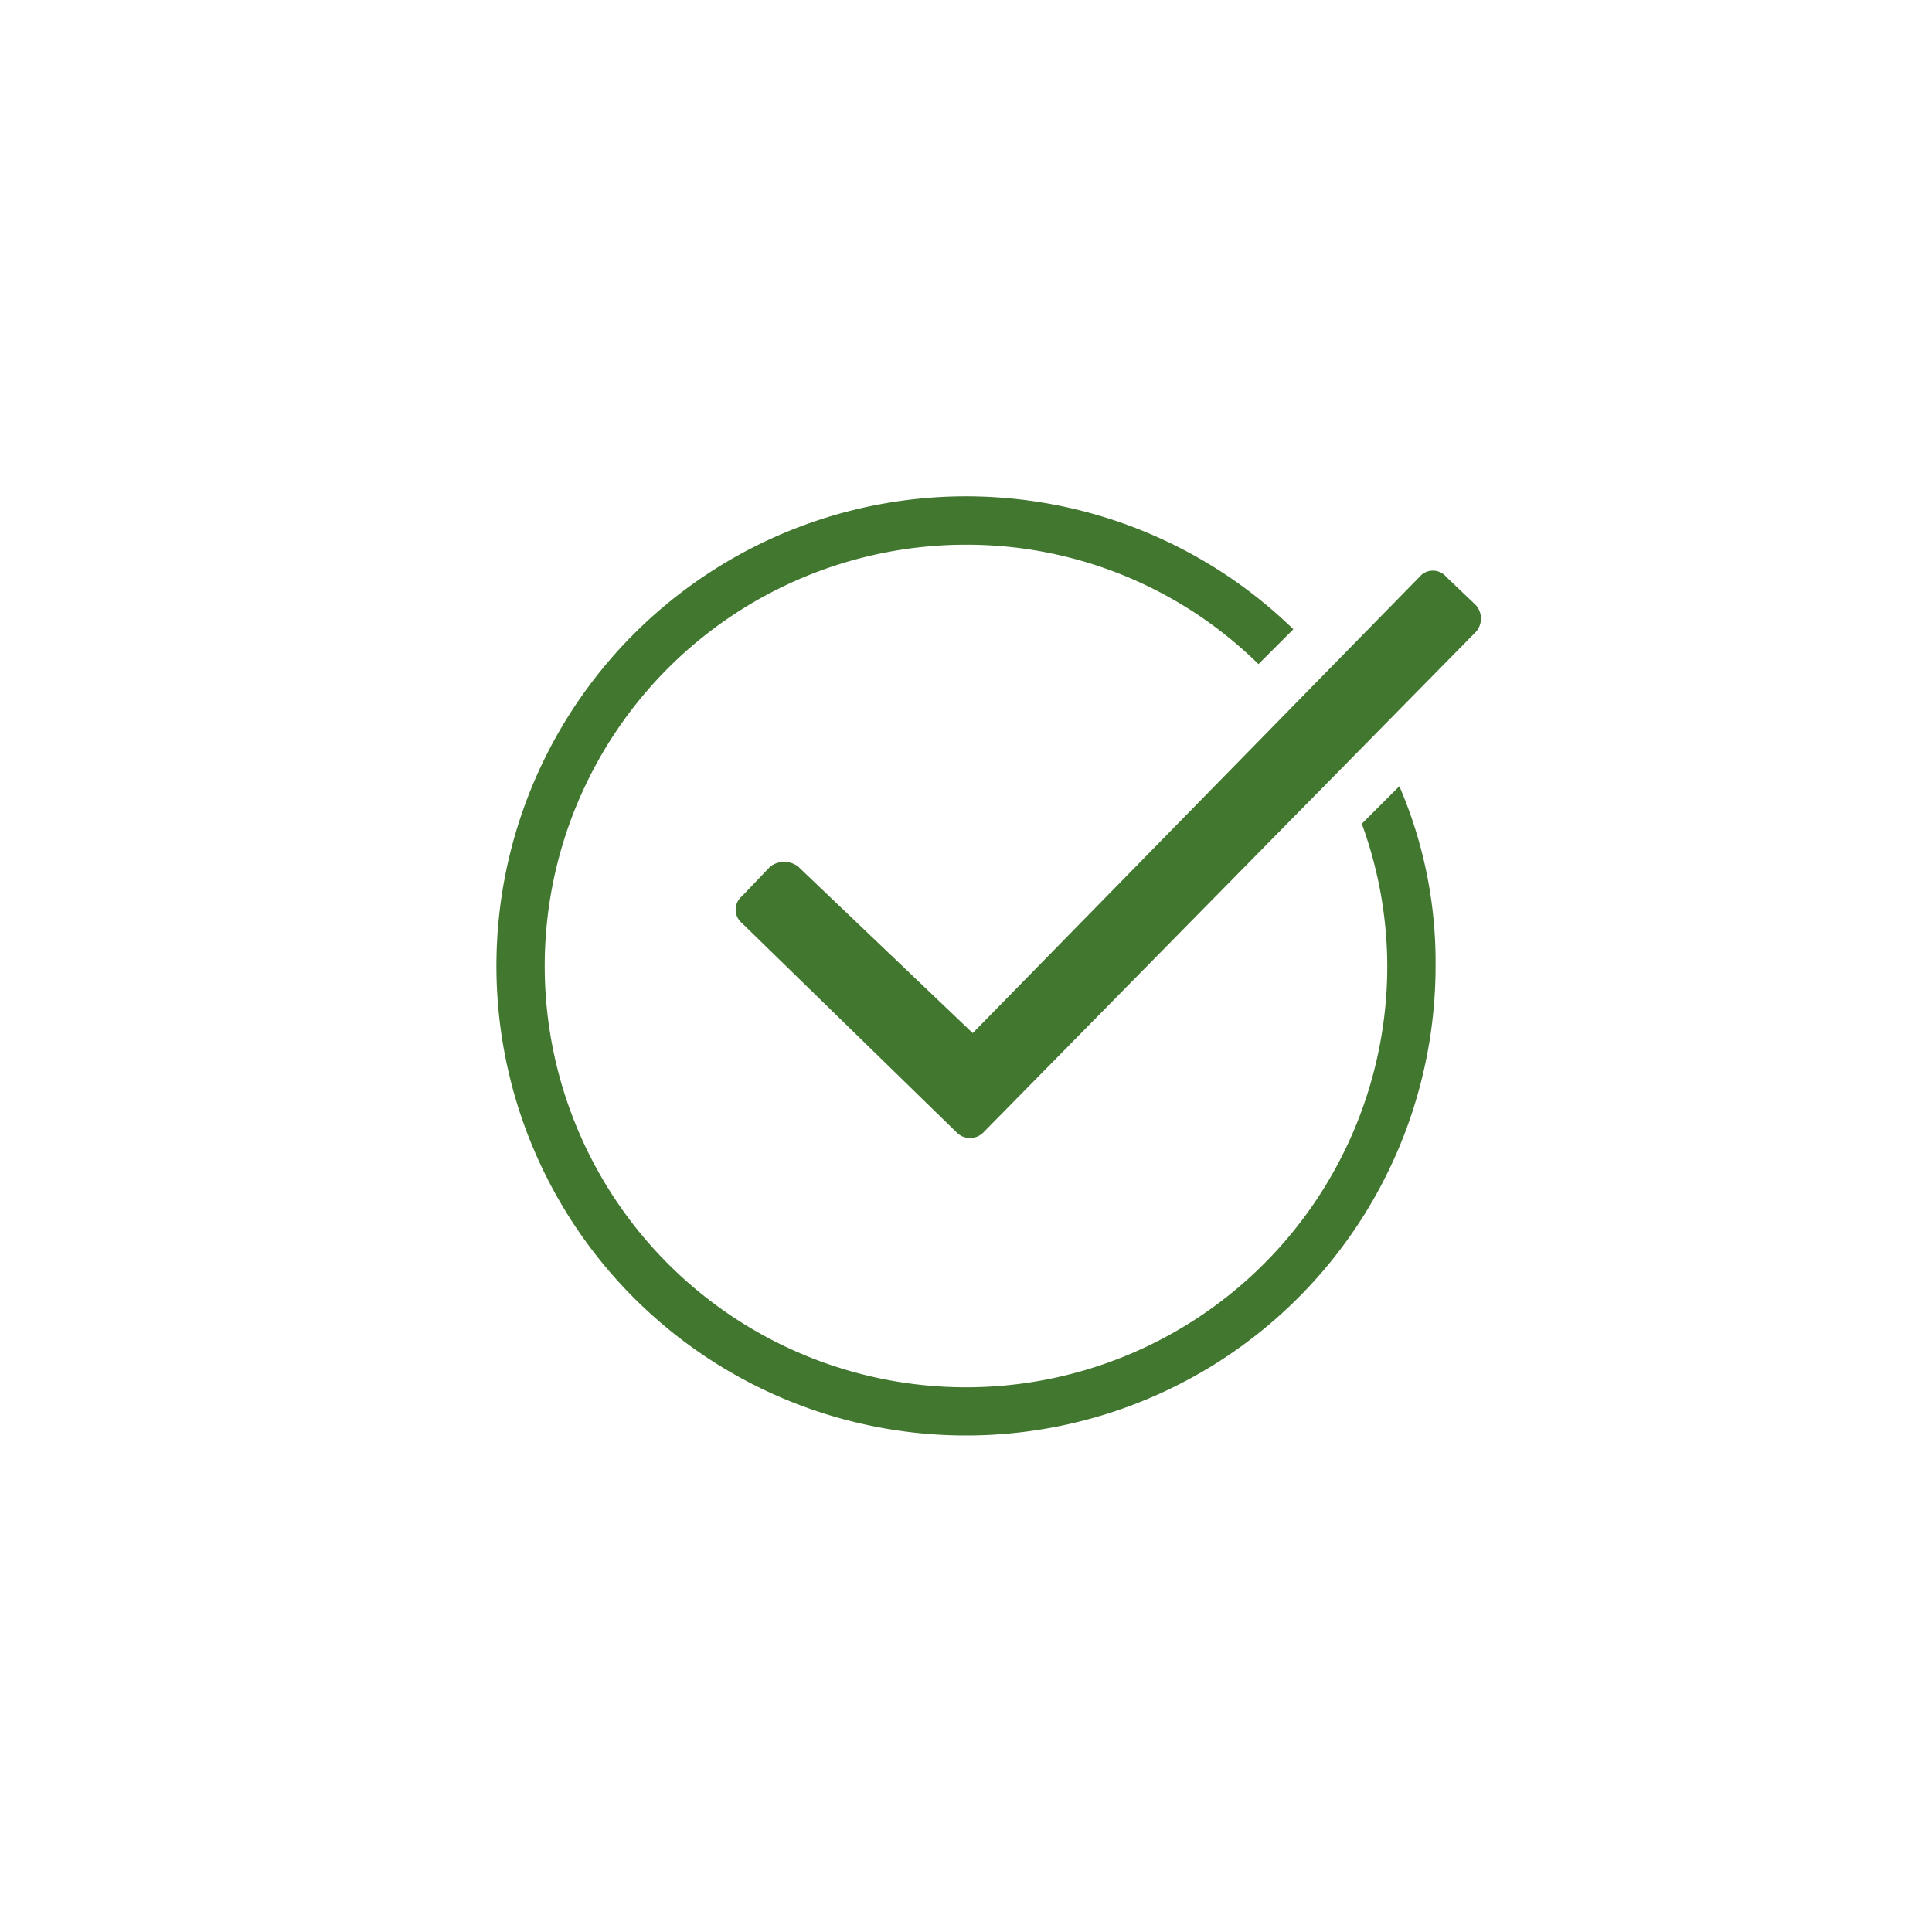 ﻿<svg data-name="Layer 1" xmlns="http://www.w3.org/2000/svg" viewBox="0 0 144 144" focusable="false" role="presentation" aria-hidden="true"><path d="M104.3,58.6A33.1,33.1,0,0,1,107,72,35,35,0,1,1,96.4,46.9l-2.6,2.6A31,31,0,0,0,72,40.6,31.4,31.4,0,1,0,103.4,72a31.1,31.1,0,0,0-1.9-10.6ZM105.8,43,72.5,77l-13-12.4a1.7,1.7,0,0,0-2.1,0l-2.1,2.2a1.3,1.3,0,0,0,0,2l16,15.6a1.4,1.4,0,0,0,2,0L110,47.1a1.5,1.5,0,0,0,0-2L107.8,43A1.3,1.3,0,0,0,105.8,43Z" fill="#427730" /></svg>